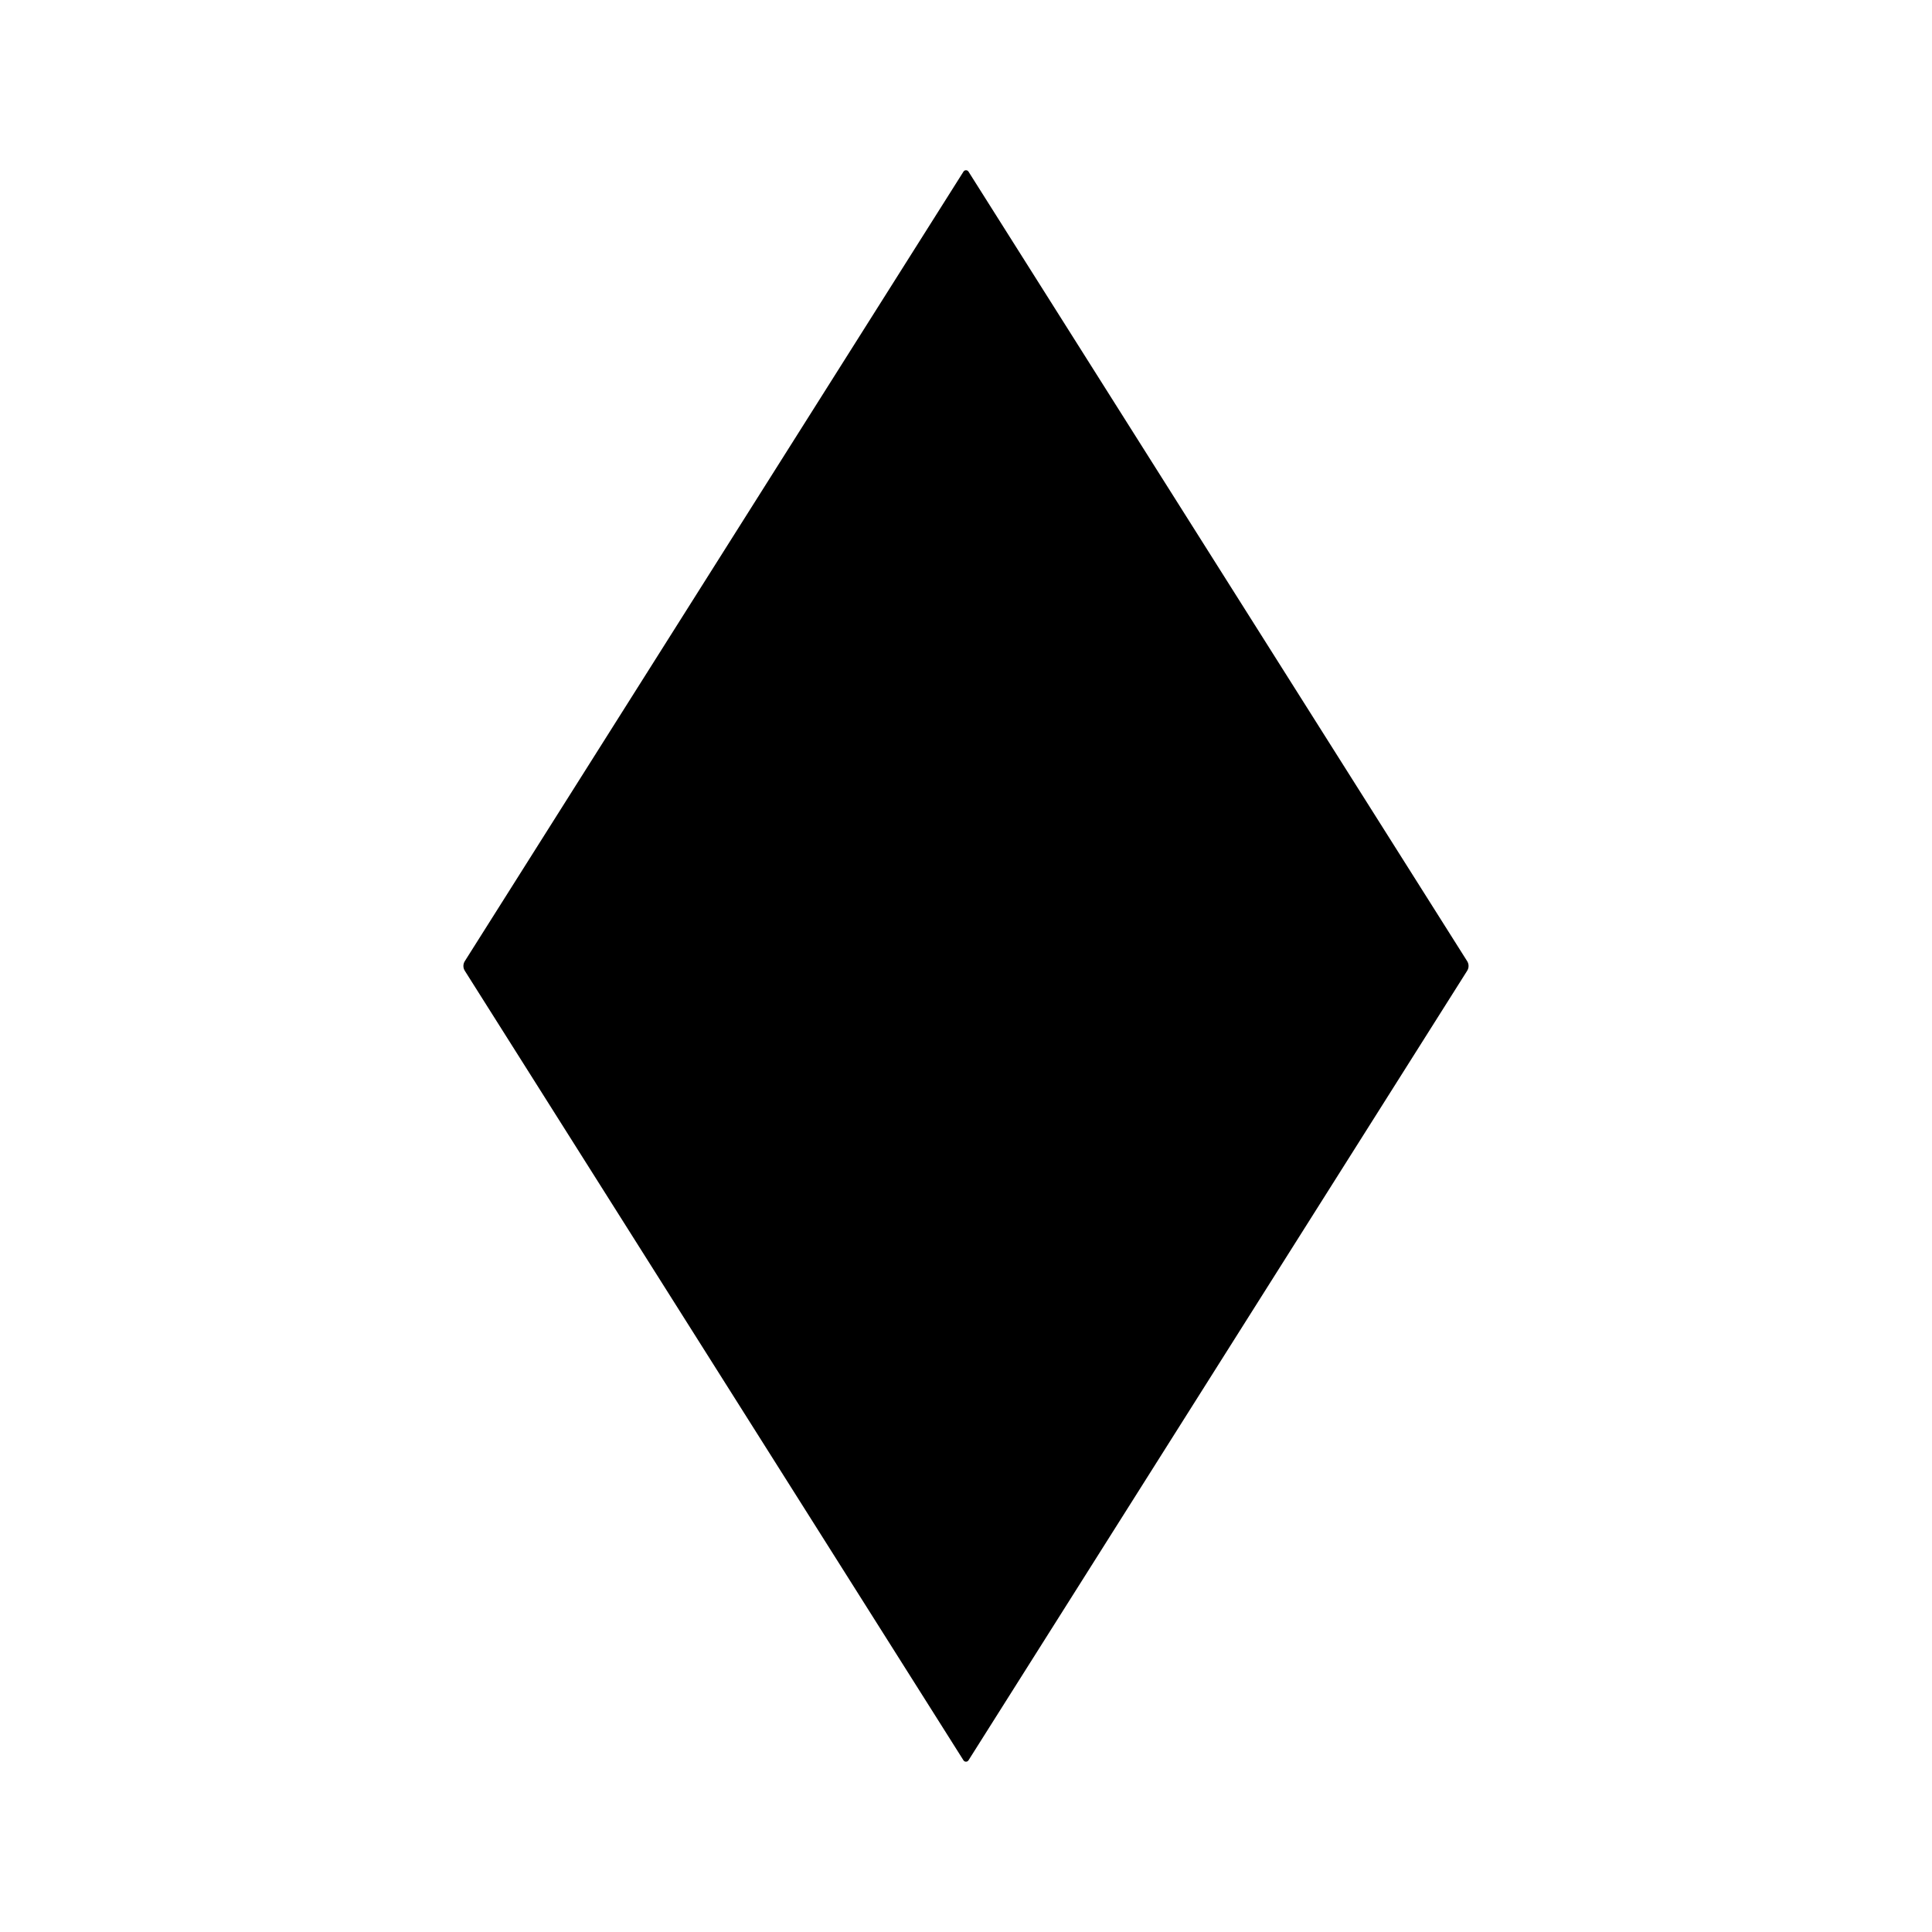 <?xml version="1.0" encoding="UTF-8"?>
<!-- Uploaded to: SVG Find, www.svgrepo.com, Generator: SVG Find Mixer Tools -->
<svg fill="#000000" width="800px" height="800px" version="1.1" viewBox="144 144 512 512" xmlns="http://www.w3.org/2000/svg">
 <path d="m399.33 610.5-132.16-209.25c-0.484-0.77-0.484-1.75 0-2.519l132.16-209.25c0.145-0.23 0.398-0.367 0.668-0.367s0.52 0.137 0.664 0.367l132.16 209.25c0.484 0.77 0.484 1.75 0 2.519l-132.16 209.25c-0.145 0.23-0.395 0.367-0.664 0.367-0.273 0-0.523-0.137-0.668-0.367z"/>
</svg>